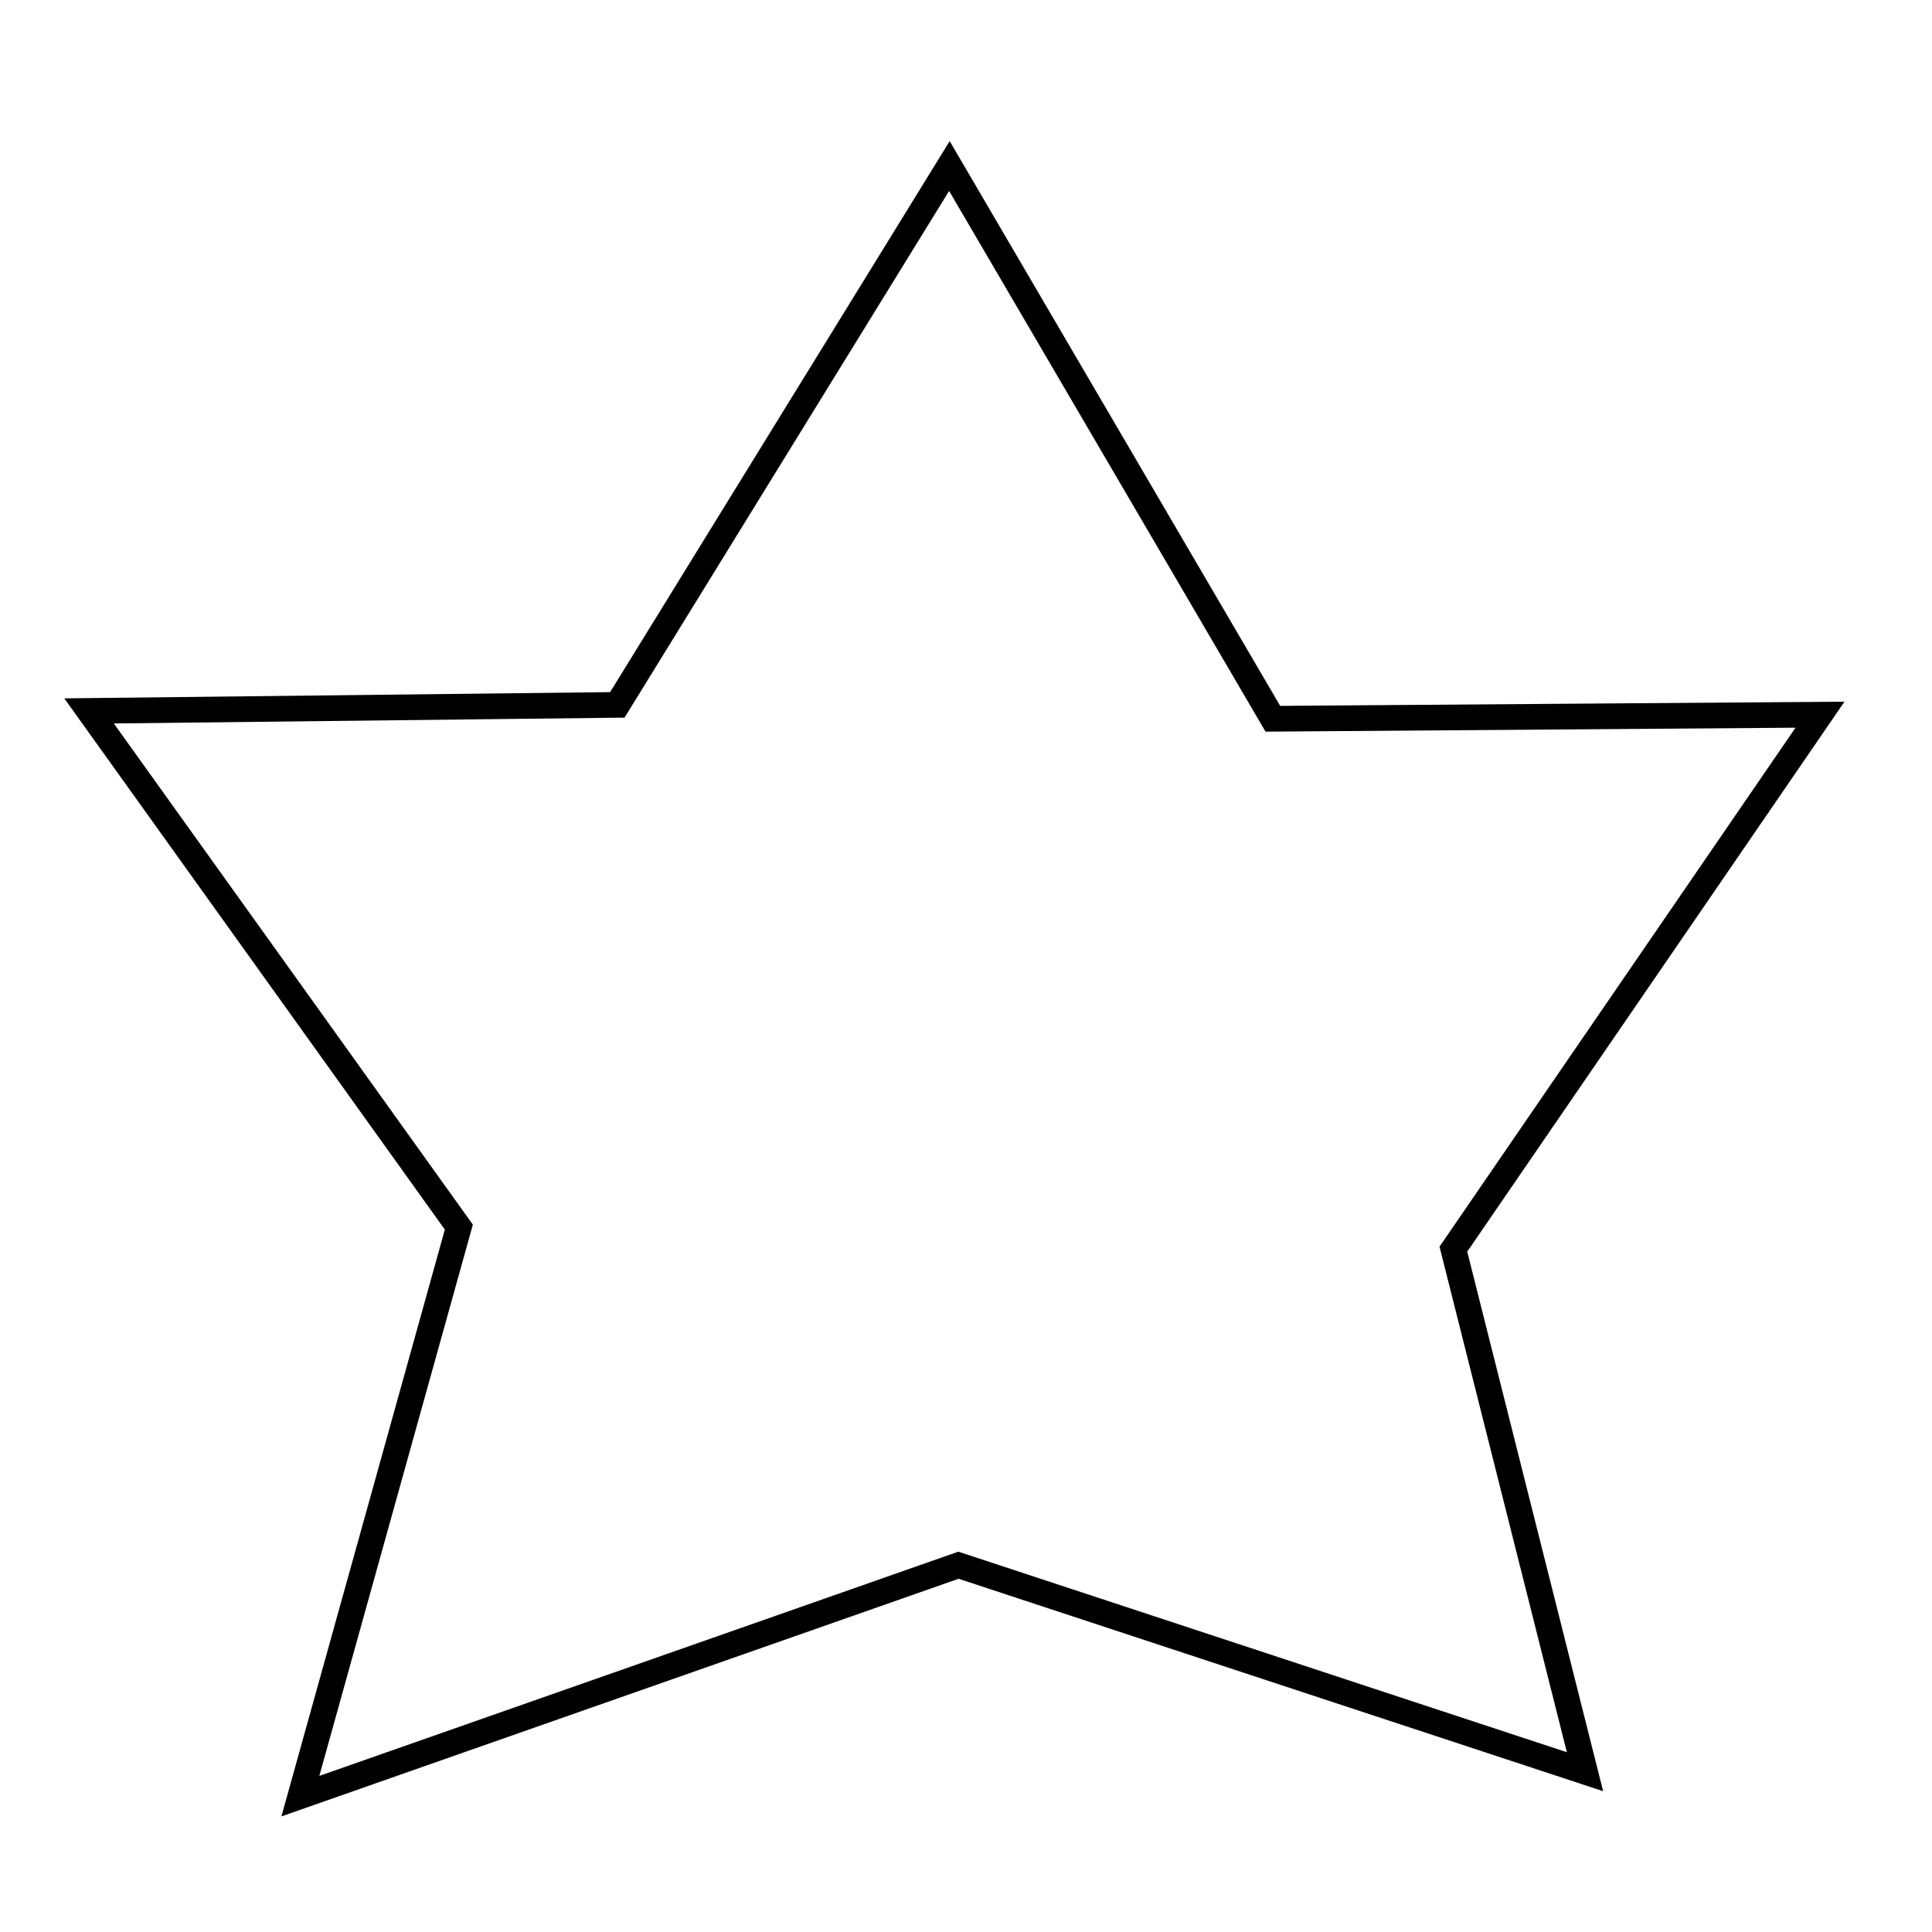 <?xml version="1.0" encoding="utf-8"?>
<!-- Generator: Adobe Illustrator 19.2.1, SVG Export Plug-In . SVG Version: 6.00 Build 0)  -->
<svg version="1.1" id="Layer_1" xmlns="http://www.w3.org/2000/svg" xmlns:xlink="http://www.w3.org/1999/xlink" x="0px" y="0px"
	 viewBox="0 0 1280 1280" style="enable-background:new 0 0 1280 1280;" xml:space="preserve">
<style type="text/css">
	.st0{fill:none;stroke:#000000;stroke-width:17;stroke-miterlimit:10;}
</style>
<path class="st0" d="M1205.8,473.5l-362.5,2.7L629,110L409,467l-350,4l245,342l-105,377l436-153l415.1,136.8l-87.2-346.2
	L1205.8,473.5z"/>
<path d="M670.3,626.3"/>
</svg>
